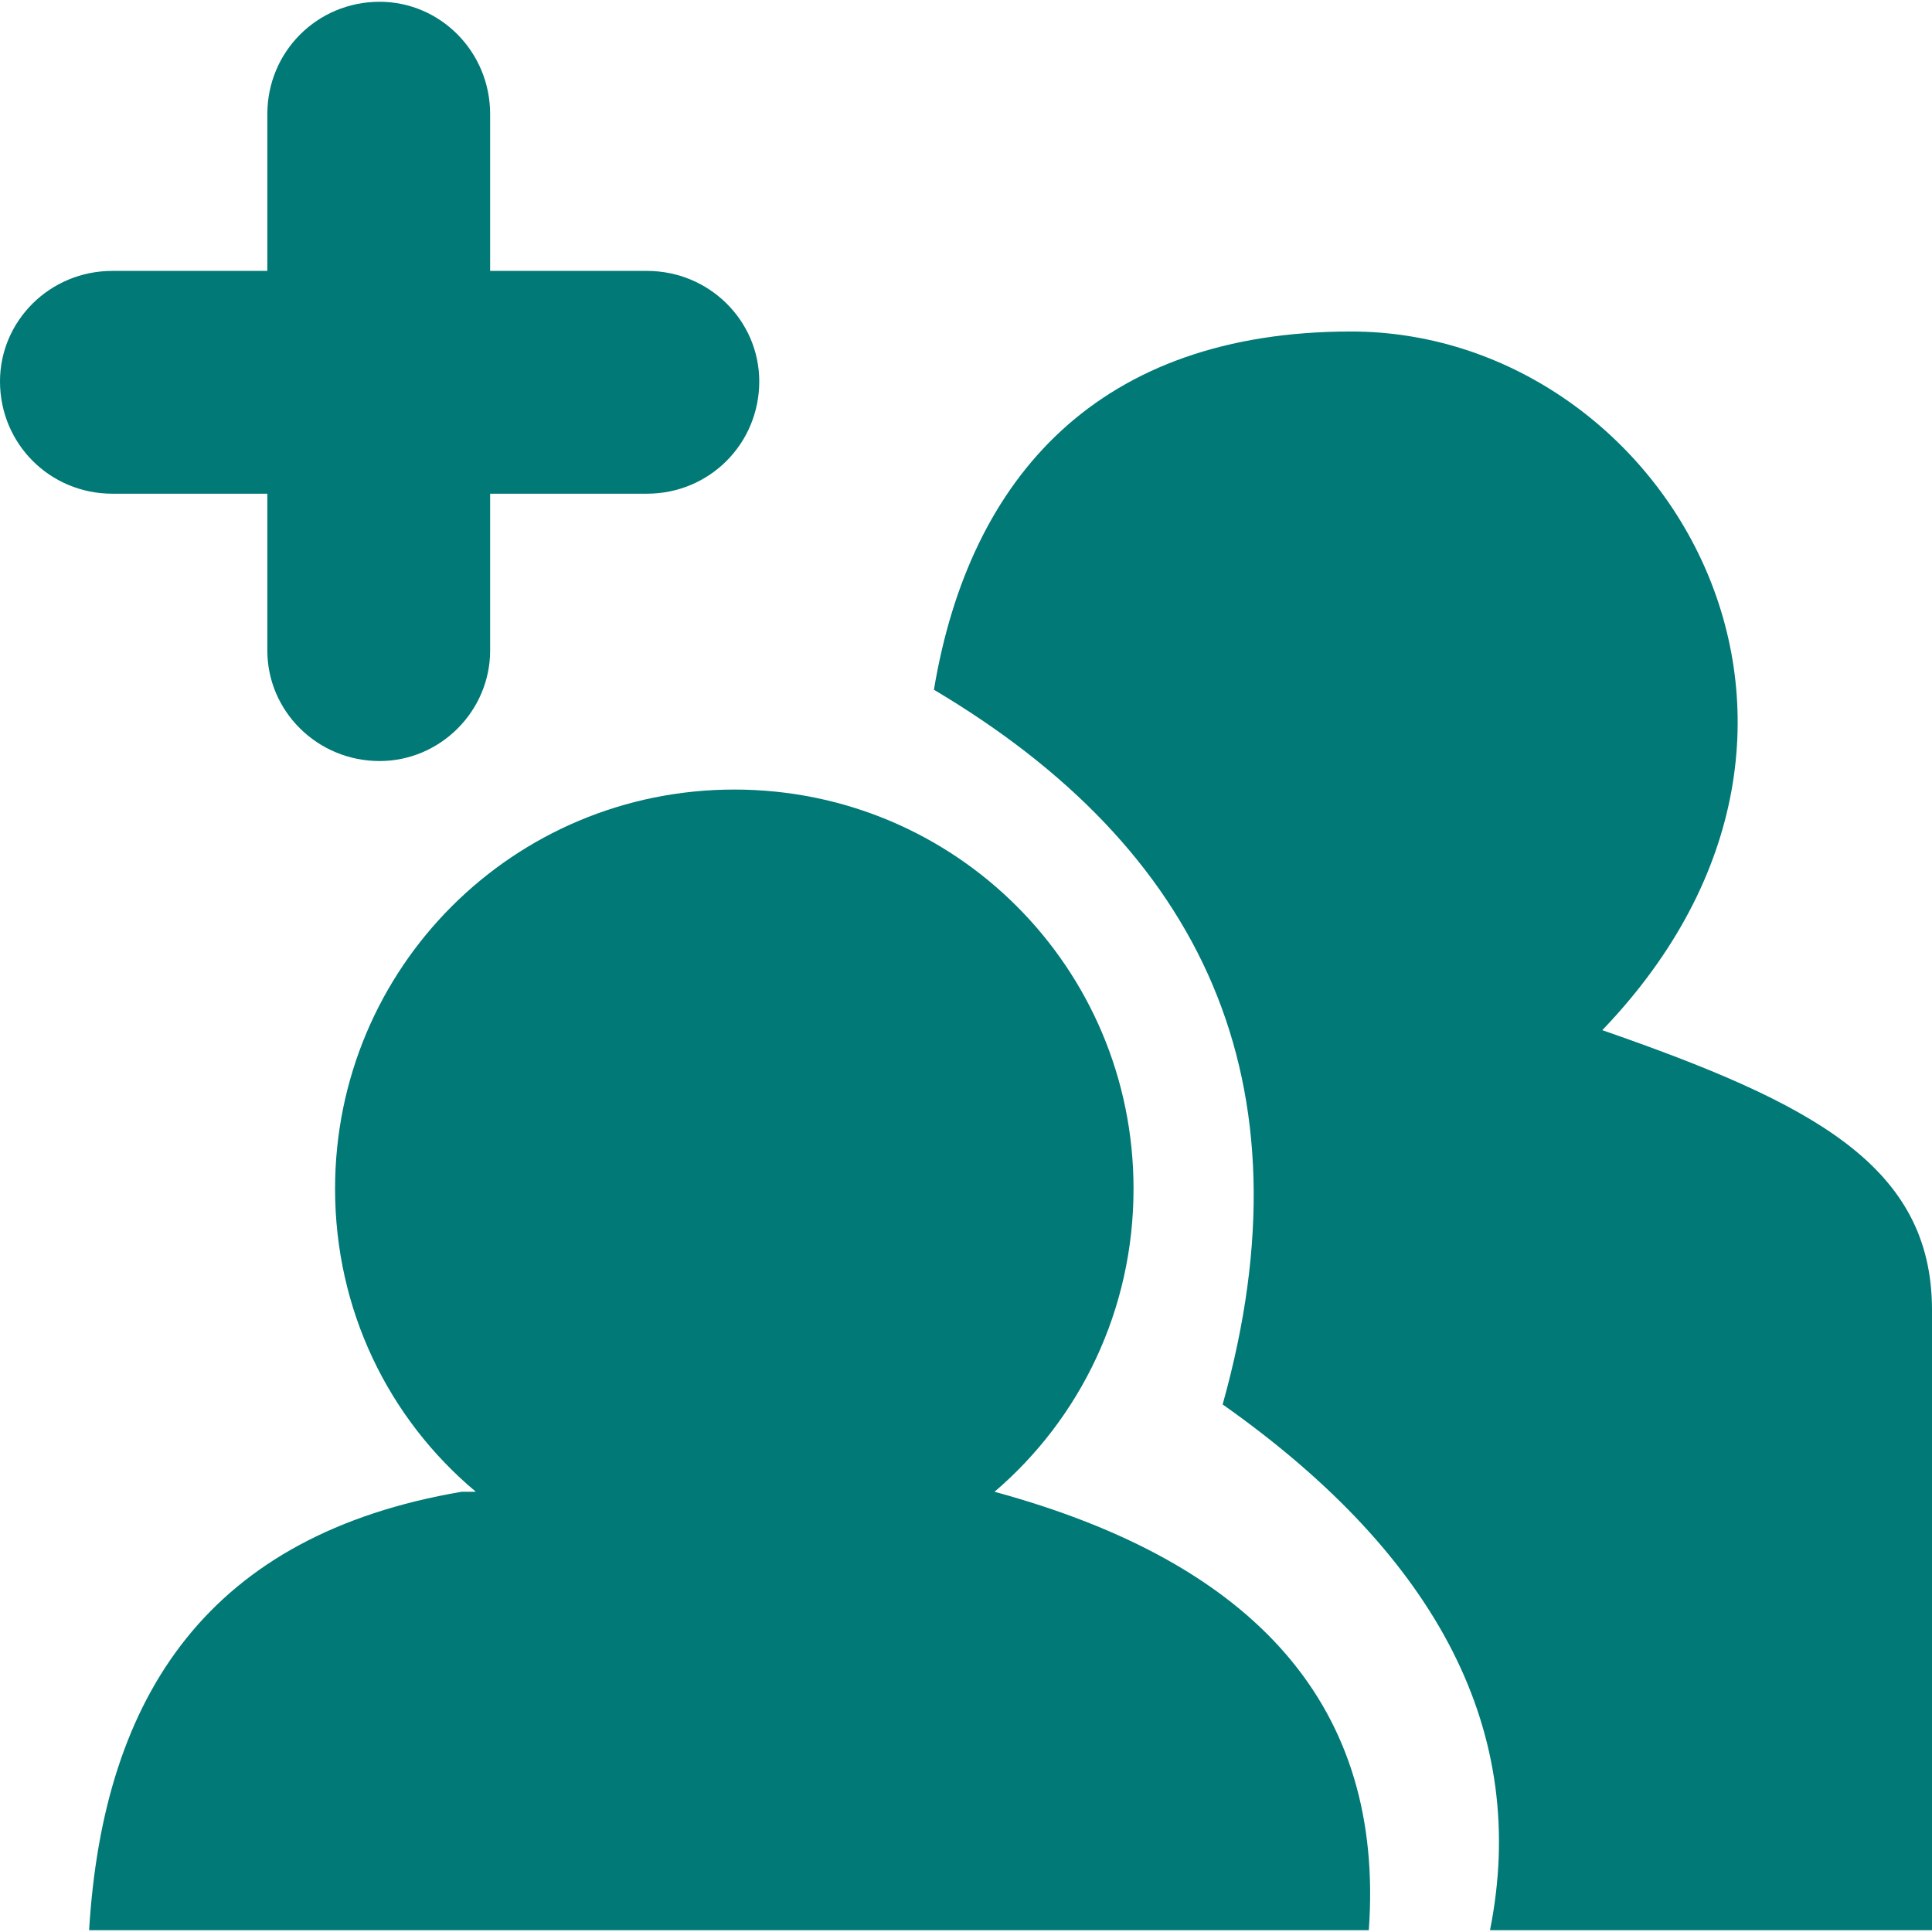 <?xml version="1.0" encoding="UTF-8"?>
<!DOCTYPE svg PUBLIC "-//W3C//DTD SVG 1.0//EN" "http://www.w3.org/TR/2001/REC-SVG-20010904/DTD/svg10.dtd">
<!-- Creator: CorelDRAW 2018 (64 Bit) -->
<svg xmlns="http://www.w3.org/2000/svg" xml:space="preserve" width="30px" height="30px" version="1.0" style="shape-rendering:geometricPrecision; text-rendering:geometricPrecision; image-rendering:optimizeQuality; fill-rule:evenodd; clip-rule:evenodd"
viewBox="0 0 10.84 10.84"
 xmlns:xlink="http://www.w3.org/1999/xlink">
 <defs>
  <style type="text/css">
   <![CDATA[
    .fil0 {fill:none}
    .fil1 {fill:#007977}
   ]]>
  </style>
 </defs>
 <g id="Capa_x0020_1">
  <rect class="fil0" width="10.84" height="10.84"/>
  <g id="_2487444045200">
   <path class="fil1" d="M4.12 4.43c1.24,0 2.24,1 2.24,2.24 0,0.68 -0.3,1.29 -0.78,1.7l0 0c1.47,0.4 2.19,1.21 2.1,2.46l-7.18 0c0.08,-1.33 0.68,-2.22 2.09,-2.46l0.08 0c-0.49,-0.41 -0.79,-1.02 -0.79,-1.7 0,-1.24 1,-2.24 2.24,-2.24z"/>
   <path class="fil1" d="M5.24 3.87c1.5,0.89 2.13,2.19 1.62,4.01 1.22,0.86 1.72,1.85 1.5,2.95l2.48 0 0 -3.48c0,-0.81 -0.67,-1.16 -1.85,-1.57 1.66,-1.73 0.33,-3.92 -1.41,-3.92 -1.41,0 -2.14,0.81 -2.34,2.01z"/>
   <path class="fil1" d="M2.13 0.01l0 0c0.34,0 0.62,0.28 0.62,0.63l0 0.88 0.88 0c0.35,0 0.63,0.28 0.63,0.62l0 0c0,0.35 -0.28,0.63 -0.63,0.63l-0.88 0 0 0.88c0,0.34 -0.28,0.62 -0.62,0.62l0 0c-0.35,0 -0.63,-0.28 -0.63,-0.62l0 -0.88 -0.87 0c-0.35,0 -0.63,-0.28 -0.63,-0.63l0 0c0,-0.34 0.28,-0.62 0.63,-0.62l0.87 0 0 -0.88c0,-0.35 0.28,-0.63 0.63,-0.63z"/>
  </g>
 </g>
</svg>
